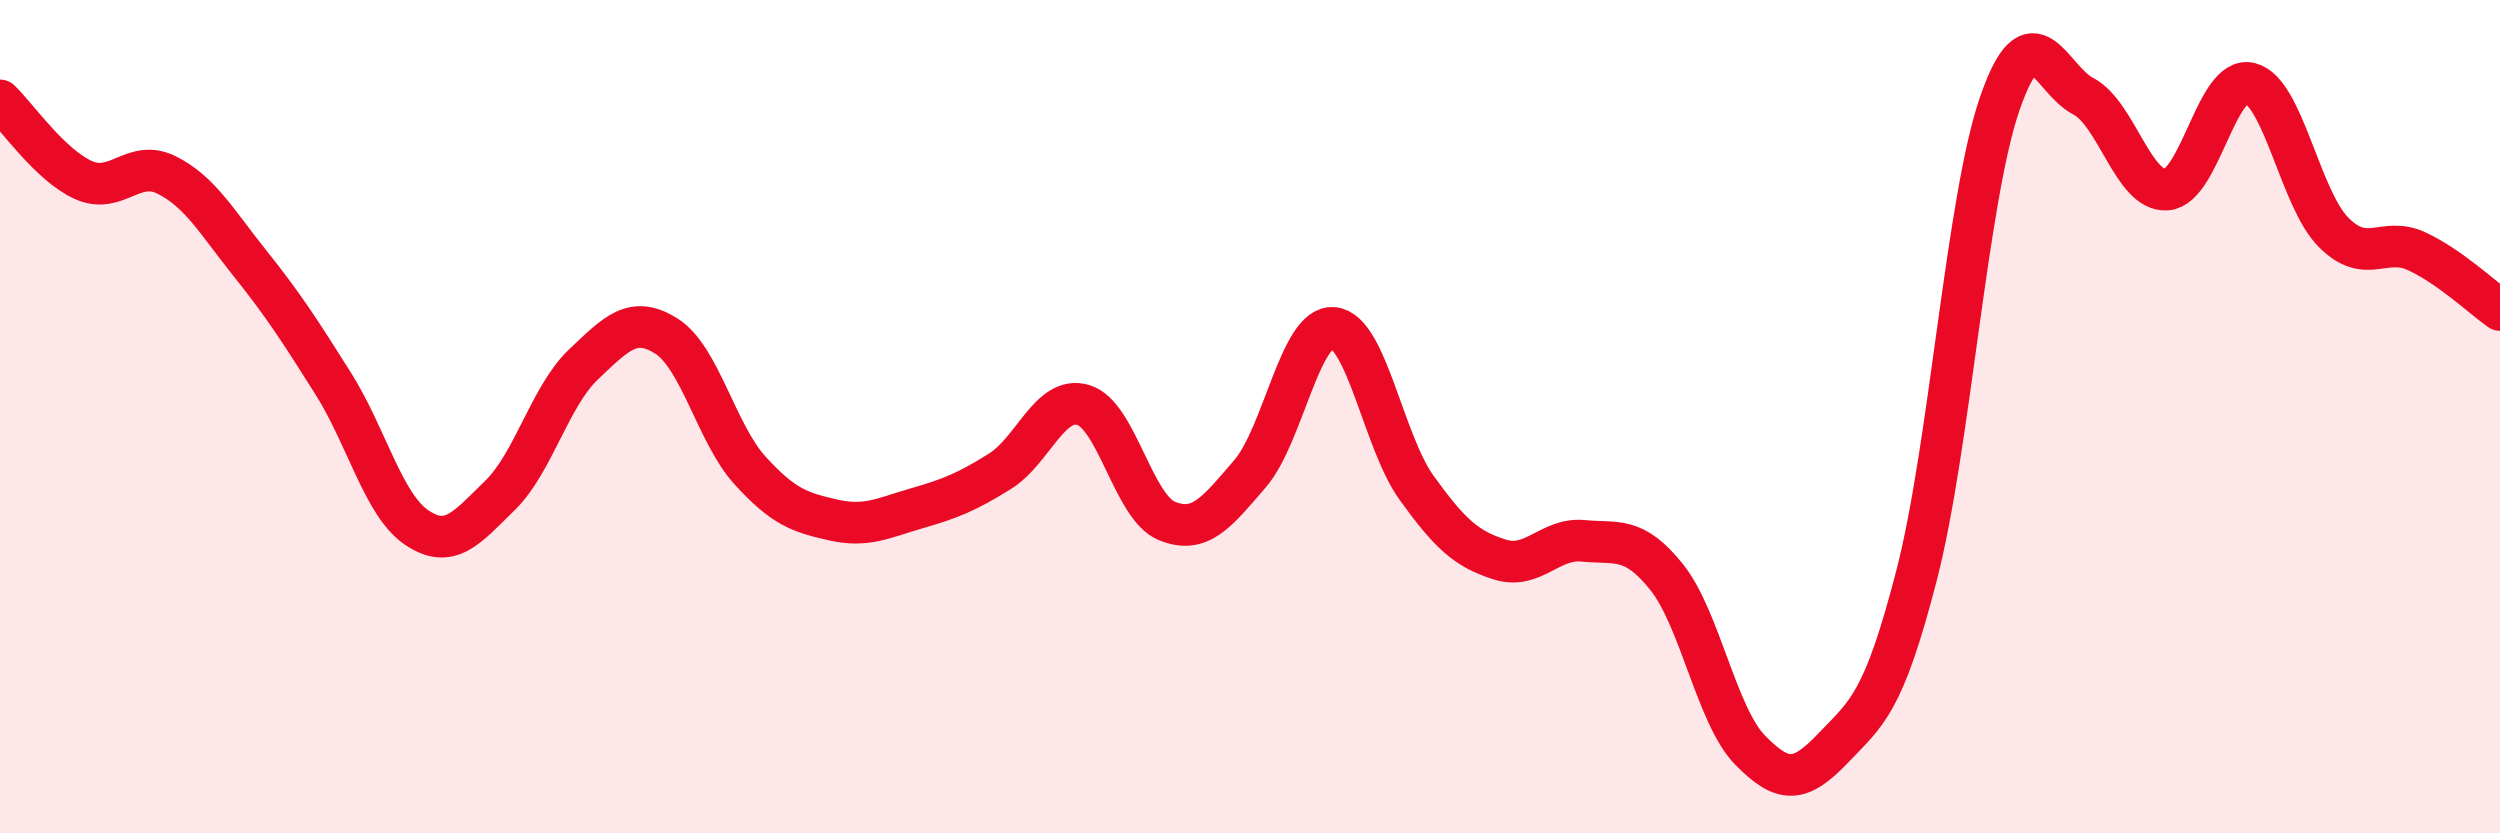 
    <svg width="60" height="20" viewBox="0 0 60 20" xmlns="http://www.w3.org/2000/svg">
      <path
        d="M 0,2.41 C 0.4,2.79 1.2,3.96 2,4.32 C 2.8,4.68 3.2,3.8 4,4.2 C 4.8,4.6 5.2,5.32 6,6.32 C 6.8,7.32 7.2,7.94 8,9.21 C 8.8,10.48 9.2,12.12 10,12.66 C 10.8,13.2 11.2,12.67 12,11.89 C 12.8,11.11 13.2,9.51 14,8.75 C 14.8,7.99 15.2,7.56 16,8.07 C 16.8,8.58 17.2,10.41 18,11.29 C 18.8,12.17 19.2,12.3 20,12.48 C 20.8,12.66 21.2,12.43 22,12.2 C 22.8,11.97 23.2,11.81 24,11.31 C 24.8,10.81 25.2,9.48 26,9.72 C 26.8,9.96 27.2,12.17 28,12.5 C 28.8,12.83 29.2,12.3 30,11.37 C 30.8,10.44 31.2,7.8 32,7.87 C 32.8,7.94 33.2,10.6 34,11.71 C 34.8,12.82 35.2,13.18 36,13.43 C 36.8,13.68 37.2,12.9 38,12.98 C 38.8,13.06 39.2,12.85 40,13.85 C 40.8,14.85 41.2,17.18 42,18 C 42.8,18.82 43.2,18.79 44,17.95 C 44.8,17.11 45.2,16.9 46,13.8 C 46.8,10.7 47.2,4.77 48,2.47 C 48.8,0.17 49.2,1.89 50,2.31 C 50.8,2.73 51.2,4.61 52,4.55 C 52.8,4.49 53.2,1.8 54,2 C 54.8,2.2 55.2,4.76 56,5.57 C 56.8,6.38 57.2,5.66 58,6.03 C 58.8,6.4 59.6,7.16 60,7.44L60 20L0 20Z"
        fill="#EB0A25"
        opacity="0.1"
        stroke-linecap="round"
        stroke-linejoin="round"
      />
      <path
        d="M 0,2.41 C 0.4,2.79 1.2,3.96 2,4.32 C 2.8,4.68 3.2,3.8 4,4.2 C 4.8,4.6 5.2,5.32 6,6.32 C 6.8,7.32 7.2,7.94 8,9.21 C 8.8,10.48 9.2,12.12 10,12.66 C 10.8,13.2 11.2,12.67 12,11.89 C 12.8,11.11 13.2,9.51 14,8.75 C 14.8,7.99 15.2,7.56 16,8.07 C 16.8,8.58 17.2,10.41 18,11.29 C 18.8,12.17 19.2,12.3 20,12.48 C 20.8,12.66 21.2,12.43 22,12.2 C 22.8,11.97 23.2,11.81 24,11.31 C 24.8,10.81 25.2,9.48 26,9.72 C 26.8,9.96 27.2,12.17 28,12.5 C 28.8,12.83 29.2,12.3 30,11.37 C 30.8,10.44 31.2,7.8 32,7.87 C 32.8,7.94 33.2,10.6 34,11.71 C 34.8,12.82 35.2,13.18 36,13.43 C 36.8,13.68 37.2,12.9 38,12.98 C 38.8,13.06 39.2,12.85 40,13.85 C 40.8,14.85 41.2,17.18 42,18 C 42.8,18.82 43.2,18.79 44,17.95 C 44.8,17.11 45.2,16.9 46,13.8 C 46.8,10.7 47.2,4.77 48,2.47 C 48.8,0.17 49.2,1.89 50,2.31 C 50.8,2.73 51.2,4.61 52,4.55 C 52.8,4.49 53.2,1.8 54,2 C 54.8,2.2 55.2,4.76 56,5.57 C 56.8,6.38 57.2,5.66 58,6.03 C 58.8,6.4 59.6,7.16 60,7.44"
        stroke="#EB0A25"
        stroke-width="1"
        fill="none"
        stroke-linecap="round"
        stroke-linejoin="round"
      />
    </svg>
  
